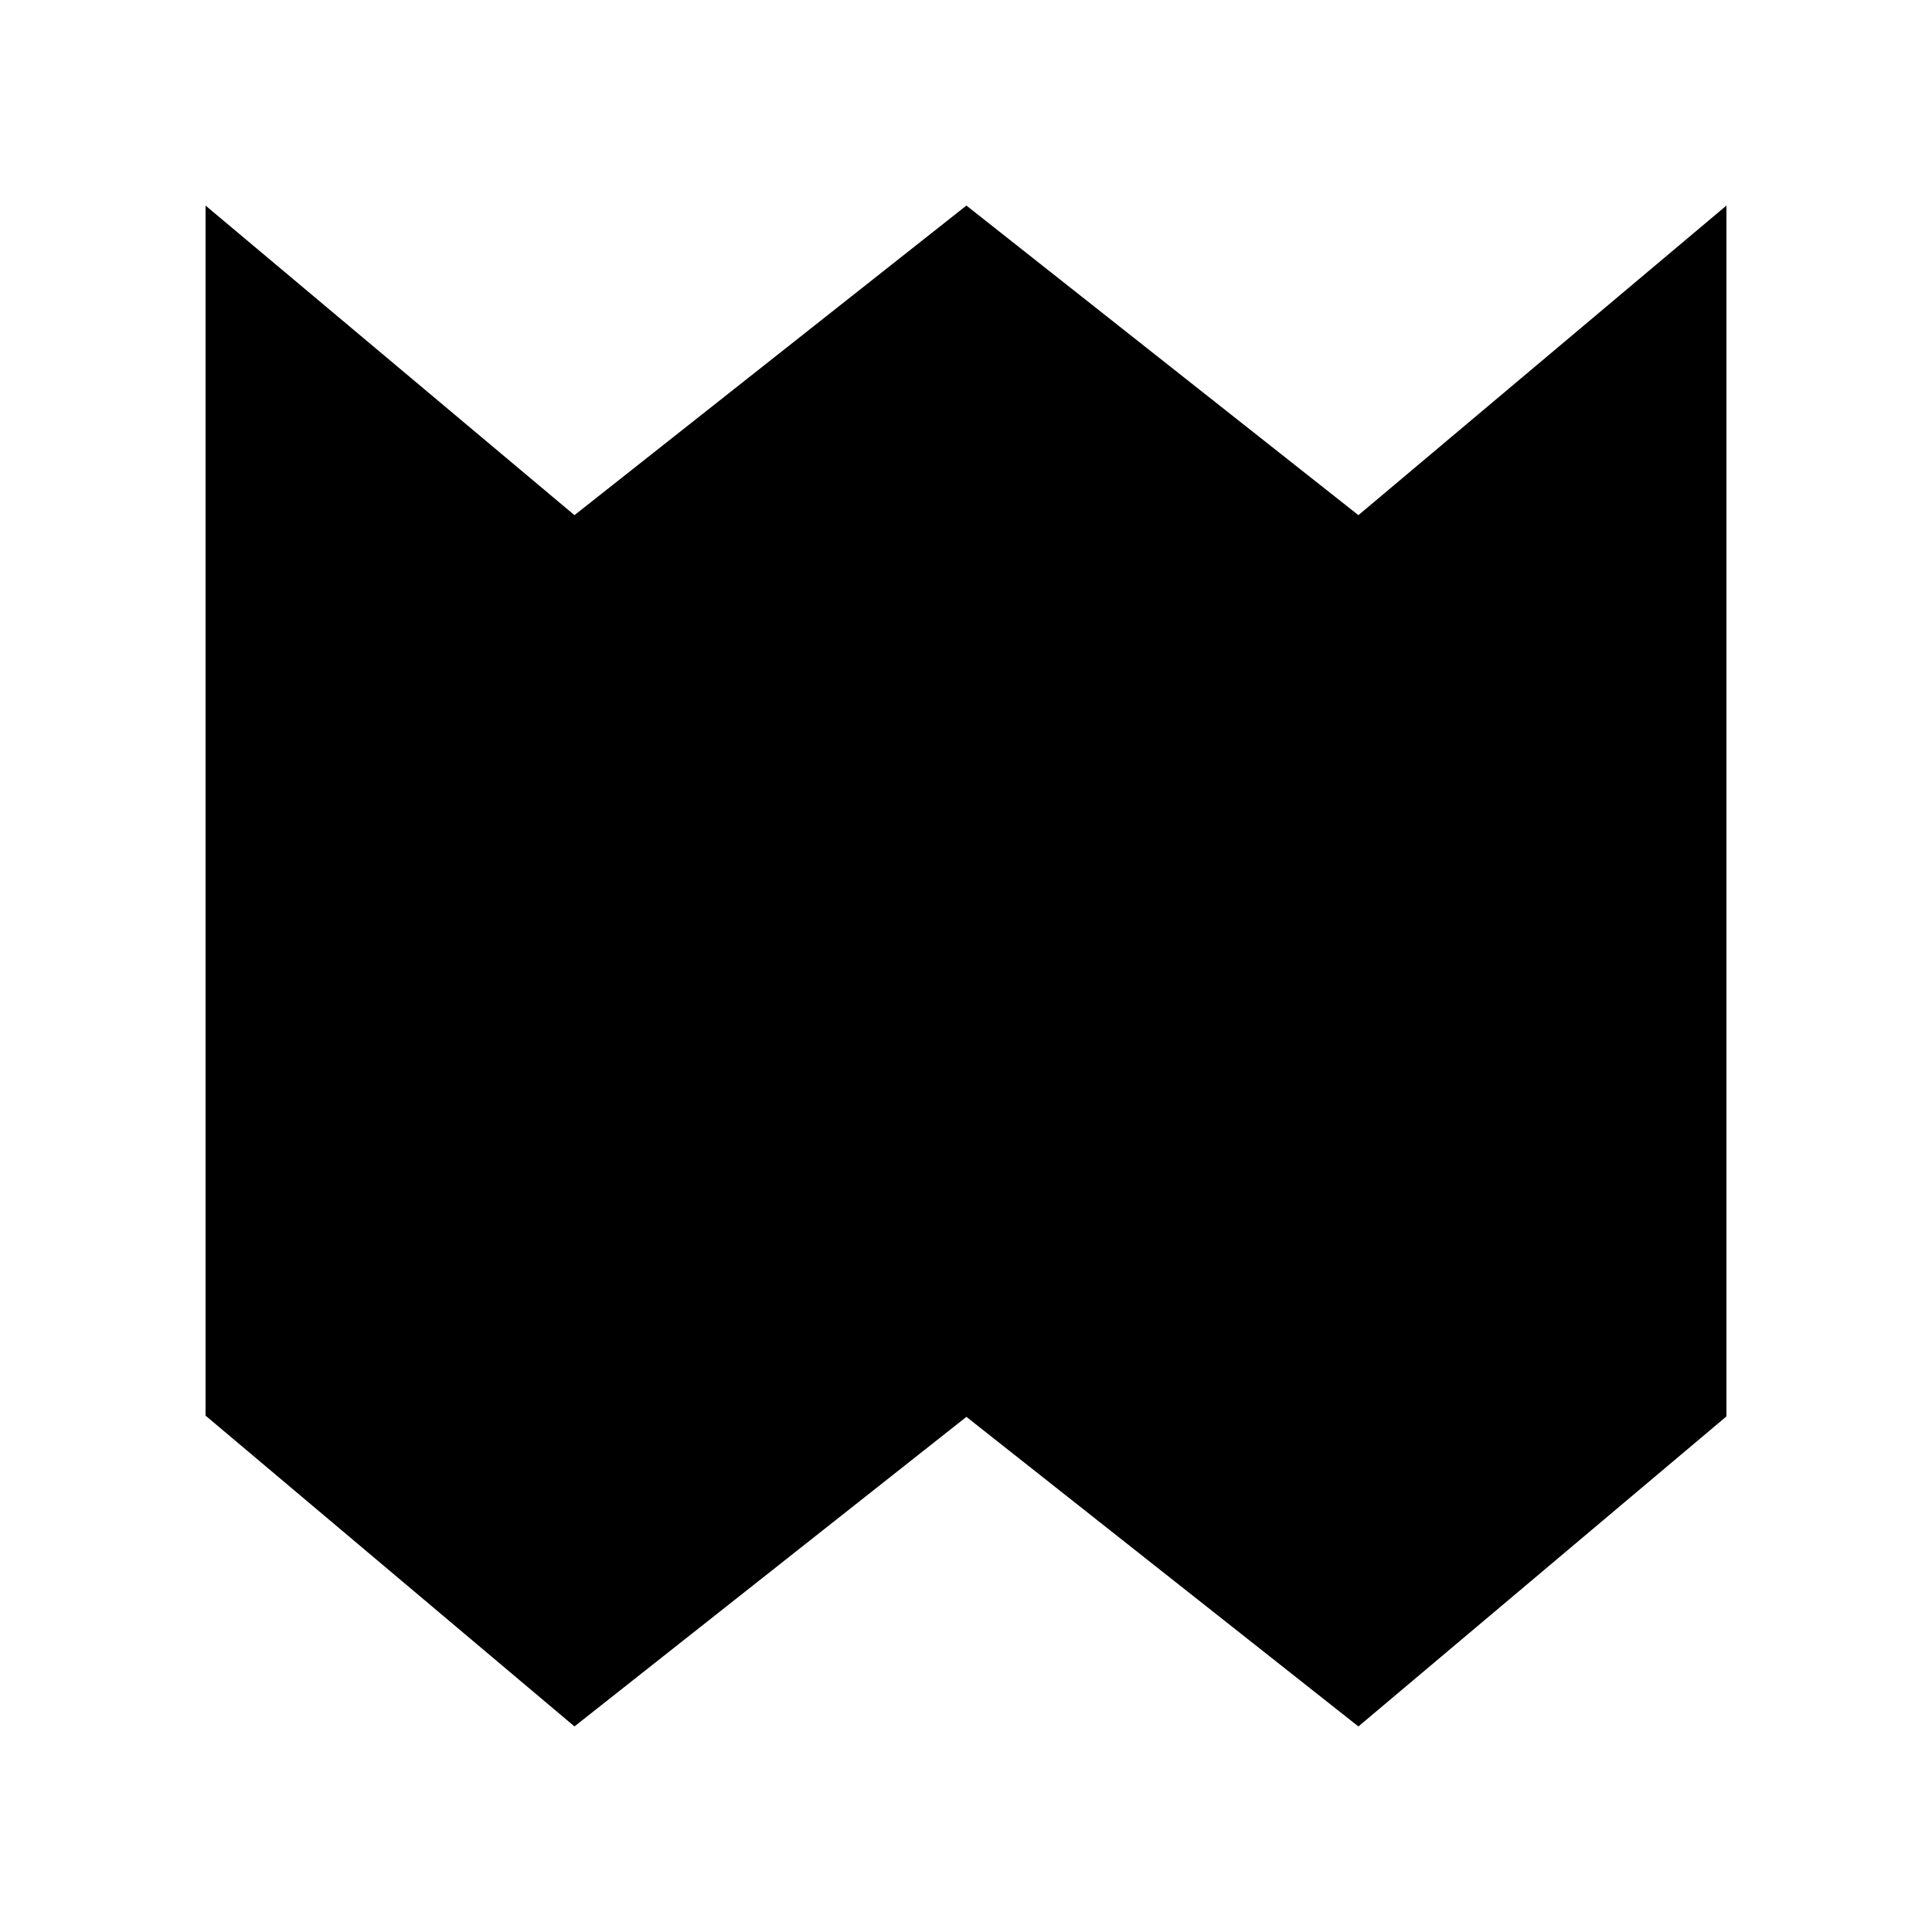 <?xml version="1.0" encoding="UTF-8"?>
<!-- Uploaded to: SVG Repo, www.svgrepo.com, Generator: SVG Repo Mixer Tools -->
<svg fill="#000000" width="800px" height="800px" version="1.1" viewBox="144 144 512 512" xmlns="http://www.w3.org/2000/svg">
 <path d="m296.24 601.52-97.766-82.363v-320.68l97.766 82.043 103.87-82.043 103.88 82.043 97.531-82.043v320.89l-97.531 82.16-103.88-82.043z"/>
</svg>